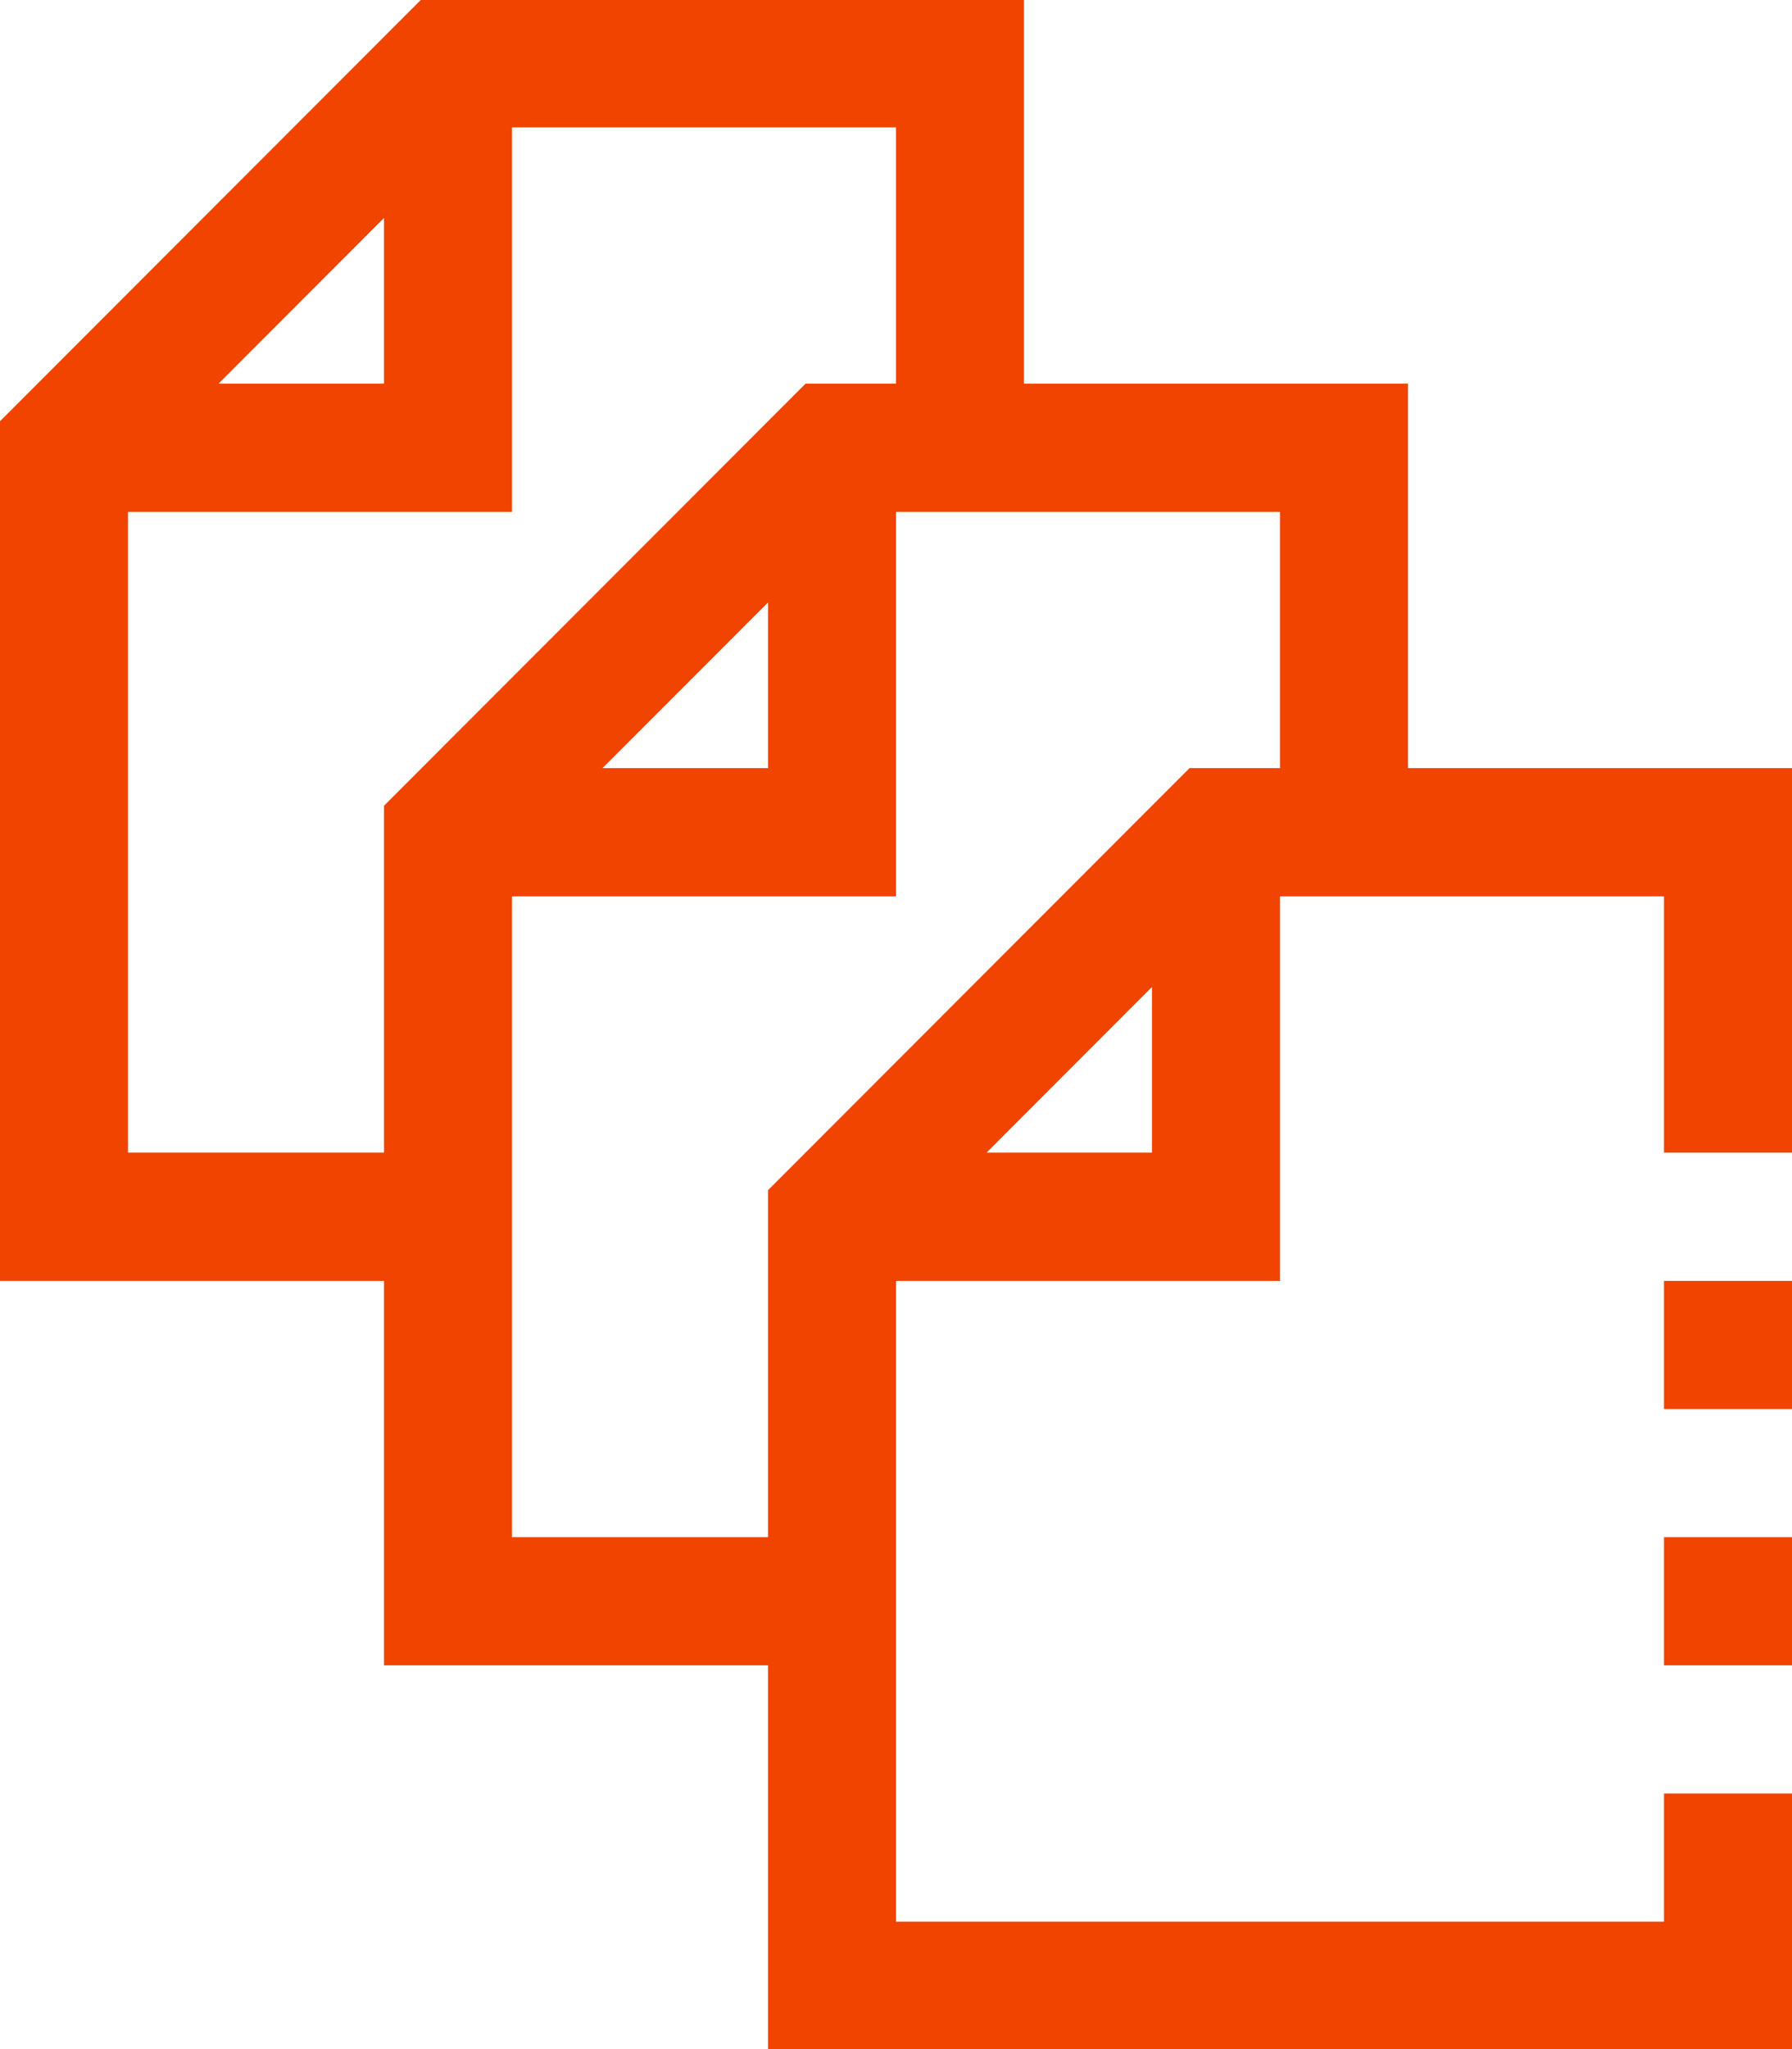 <svg xmlns="http://www.w3.org/2000/svg" xmlns:xlink="http://www.w3.org/1999/xlink" preserveAspectRatio="xMidYMid" width="28" height="32" viewBox="0 0 28 32">
  <defs>
    <style>

      .cls-2 {
        fill: #f14400;
      }
    </style>
  </defs>
  <path d="M12.000,32.012 C12.000,32.012 12.000,26.007 12.000,26.007 C12.000,26.007 6.000,26.007 6.000,26.007 C6.000,26.007 6.000,20.003 6.000,20.003 C6.000,20.003 0.000,20.003 0.000,20.003 C0.000,20.003 0.000,6.578 0.000,6.578 C0.000,6.578 6.586,-0.012 6.586,-0.012 C6.586,-0.012 16.000,-0.012 16.000,-0.012 C16.000,-0.012 16.000,5.992 16.000,5.992 C16.000,5.992 22.000,5.992 22.000,5.992 C22.000,5.992 22.000,11.996 22.000,11.996 C22.000,11.996 28.000,11.996 28.000,11.996 C28.000,11.996 28.000,18.001 28.000,18.001 C28.000,18.001 26.000,18.001 26.000,18.001 C26.000,18.001 26.000,13.998 26.000,13.998 C26.000,13.998 20.000,13.998 20.000,13.998 C20.000,13.998 20.000,20.003 20.000,20.003 C20.000,20.003 14.000,20.003 14.000,20.003 C14.000,20.003 14.000,30.010 14.000,30.010 C14.000,30.010 26.000,30.010 26.000,30.010 C26.000,30.010 26.000,28.008 26.000,28.008 C26.000,28.008 28.000,28.008 28.000,28.008 C28.000,28.008 28.000,32.012 28.000,32.012 C28.000,32.012 12.000,32.012 12.000,32.012 ZM6.000,3.404 C6.000,3.404 3.414,5.992 3.414,5.992 C3.414,5.992 6.000,5.992 6.000,5.992 C6.000,5.992 6.000,3.404 6.000,3.404 ZM14.000,1.989 C14.000,1.989 8.000,1.989 8.000,1.989 C8.000,1.989 8.000,7.994 8.000,7.994 C8.000,7.994 2.000,7.994 2.000,7.994 C2.000,7.994 2.000,18.001 2.000,18.001 C2.000,18.001 6.000,18.001 6.000,18.001 C6.000,18.001 6.000,12.583 6.000,12.583 C6.000,12.583 12.586,5.992 12.586,5.992 C12.586,5.992 14.000,5.992 14.000,5.992 C14.000,5.992 14.000,1.989 14.000,1.989 ZM9.414,11.996 C9.414,11.996 12.000,11.996 12.000,11.996 C12.000,11.996 12.000,9.409 12.000,9.409 C12.000,9.409 9.414,11.996 9.414,11.996 ZM18.000,18.001 C18.000,18.001 18.000,15.413 18.000,15.413 C18.000,15.413 15.414,18.001 15.414,18.001 C15.414,18.001 18.000,18.001 18.000,18.001 ZM18.586,11.996 C18.586,11.996 20.000,11.996 20.000,11.996 C20.000,11.996 20.000,7.994 20.000,7.994 C20.000,7.994 14.000,7.994 14.000,7.994 C14.000,7.994 14.000,13.998 14.000,13.998 C14.000,13.998 8.000,13.998 8.000,13.998 C8.000,13.998 8.000,24.005 8.000,24.005 C8.000,24.005 12.000,24.005 12.000,24.005 C12.000,24.005 12.000,18.587 12.000,18.587 C12.000,18.587 18.586,11.996 18.586,11.996 ZM26.000,24.005 C26.000,24.005 28.000,24.005 28.000,24.005 C28.000,24.005 28.000,26.007 28.000,26.007 C28.000,26.007 26.000,26.007 26.000,26.007 C26.000,26.007 26.000,24.005 26.000,24.005 ZM26.000,20.003 C26.000,20.003 28.000,20.003 28.000,20.003 C28.000,20.003 28.000,22.004 28.000,22.004 C28.000,22.004 26.000,22.004 26.000,22.004 C26.000,22.004 26.000,20.003 26.000,20.003 Z" id="path-1" class="cls-2" fill-rule="evenodd"/>
</svg>

